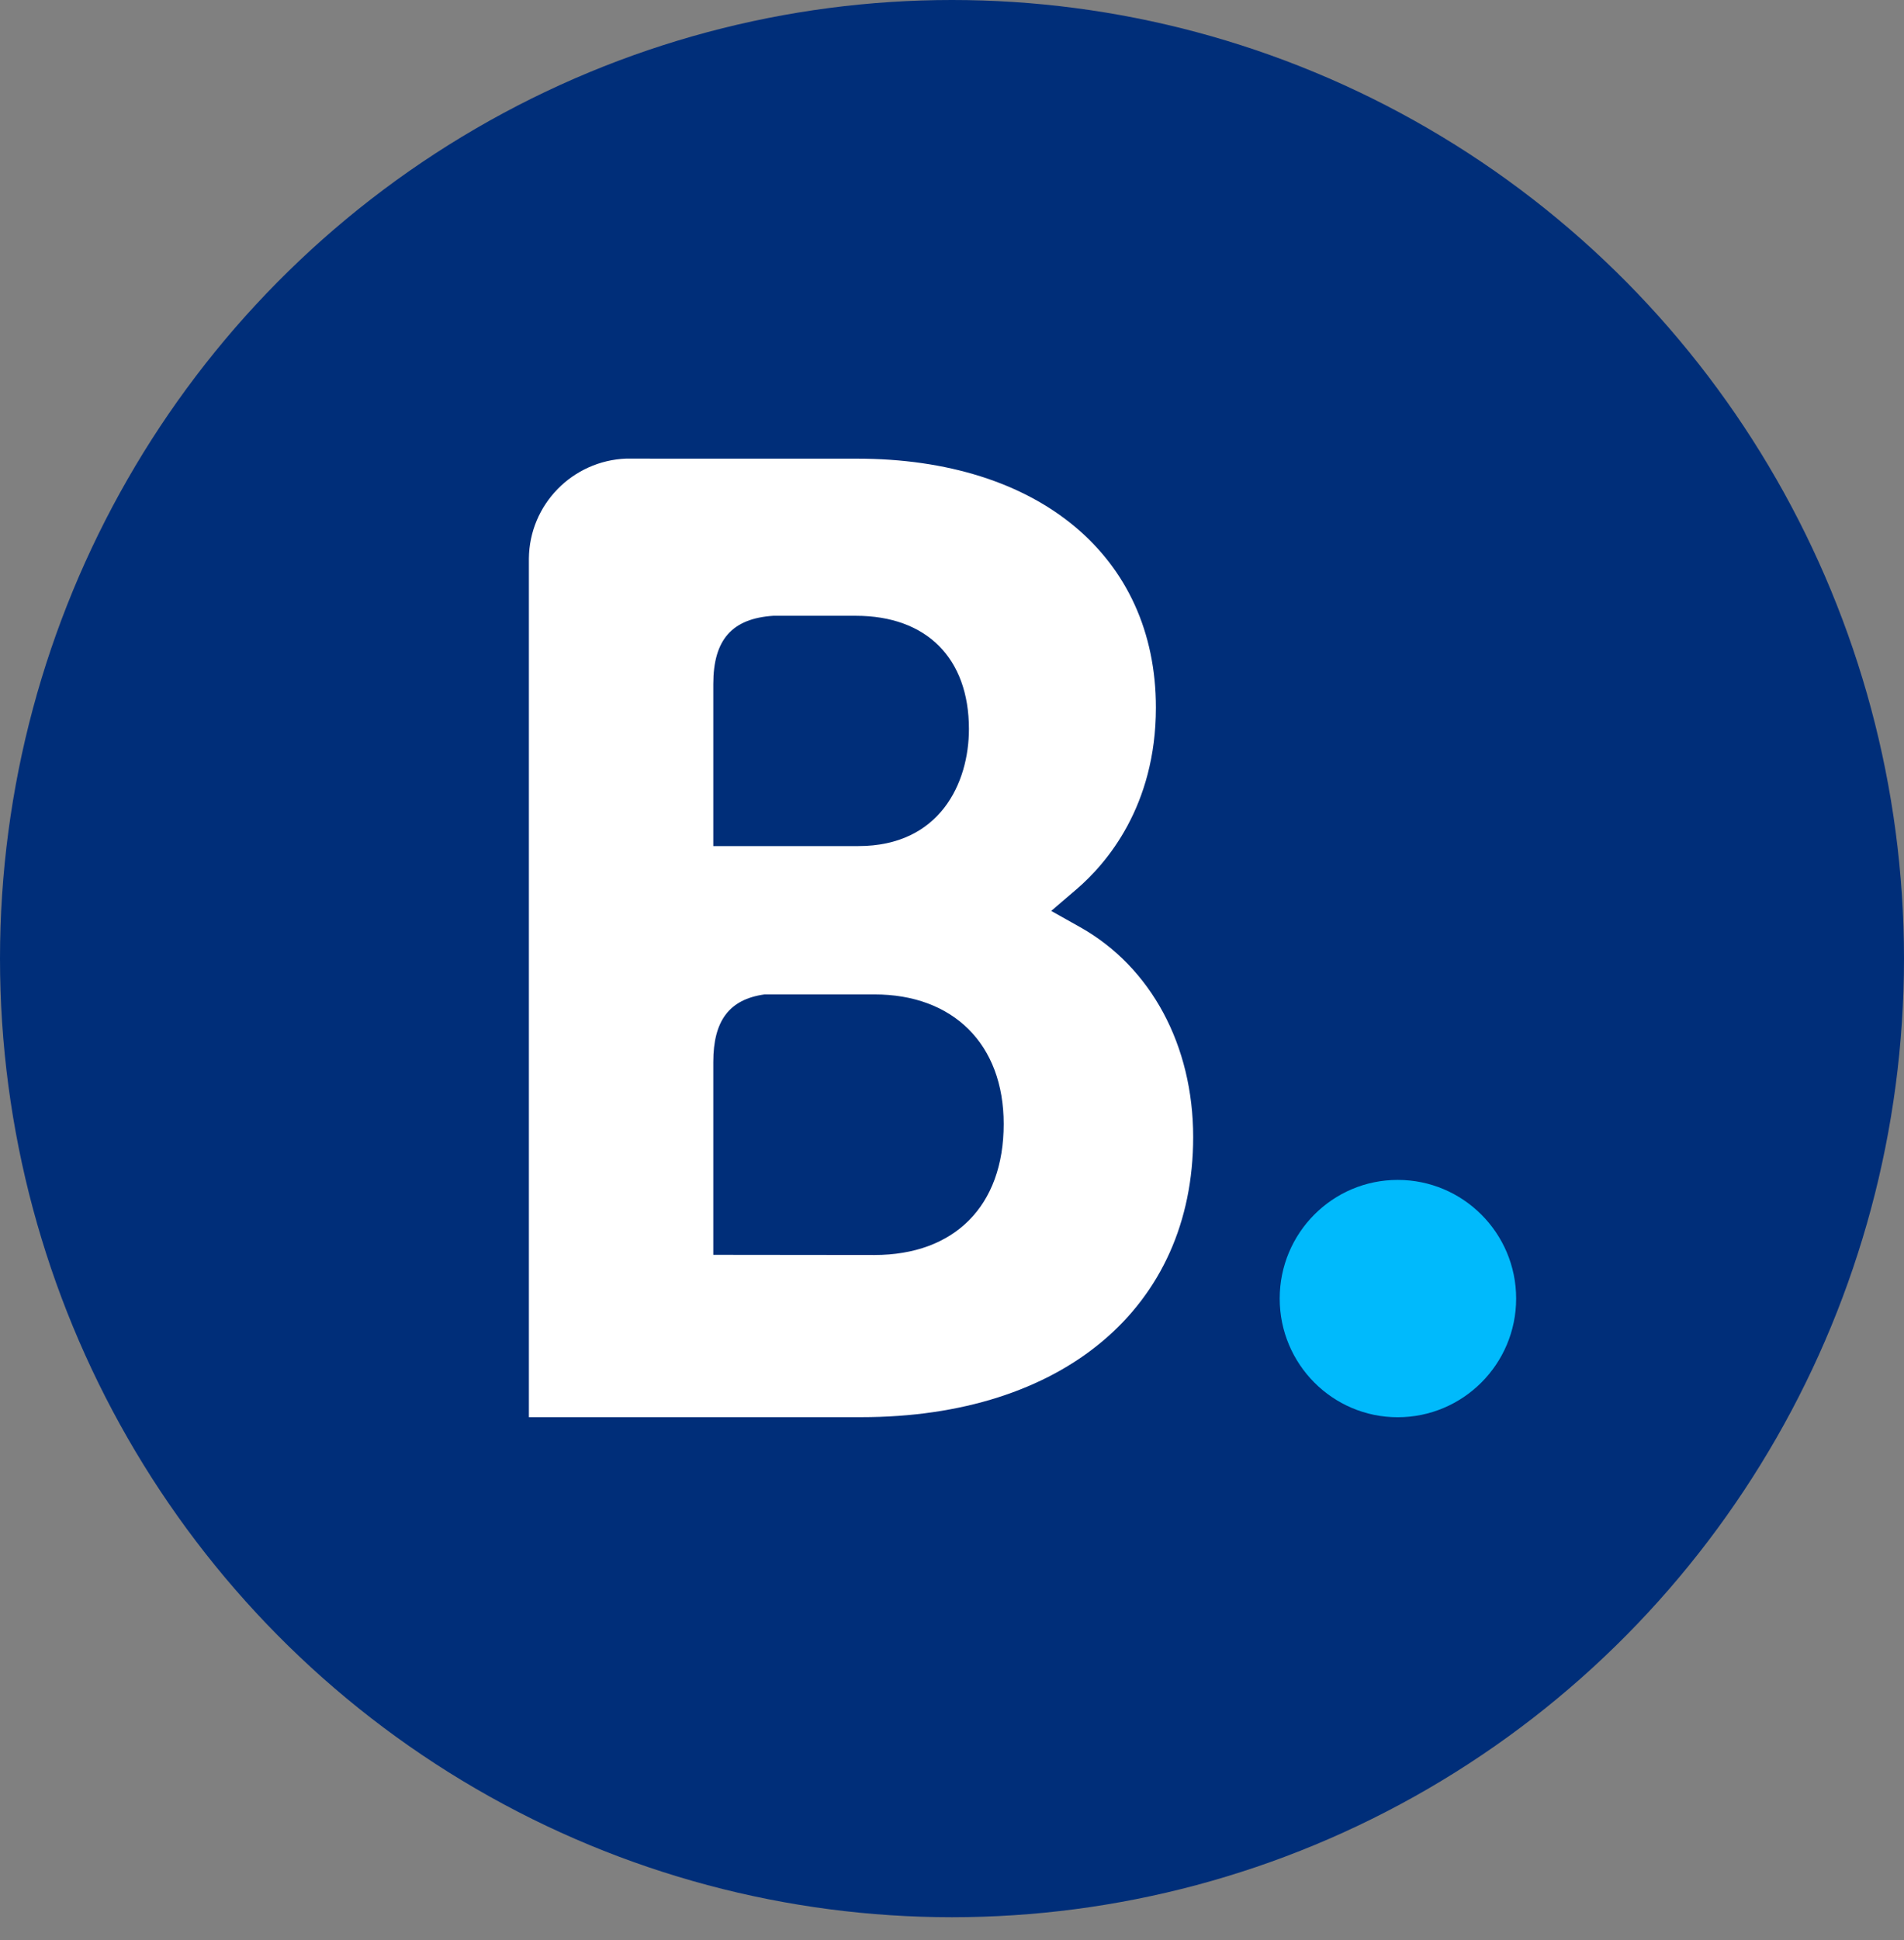 <svg width="54" height="55" viewBox="0 0 54 55" fill="none" xmlns="http://www.w3.org/2000/svg">
<rect x="0" y="0" width="54" height="55" fill="#808080" stroke="none"/>
<ellipse cx="27" cy="27.174" rx="27" ry="27.174" fill="#002E79"/>
<path d="M24.802 35.576L20.23 35.571V30.105C20.23 28.936 20.683 28.328 21.683 28.189H24.802C27.027 28.189 28.466 29.592 28.466 31.862C28.466 34.194 27.063 35.574 24.802 35.576ZM20.23 20.83V19.391C20.23 18.132 20.763 17.533 21.931 17.456H24.272C26.278 17.456 27.48 18.656 27.48 20.666C27.48 22.197 26.656 23.984 24.345 23.984H20.23V20.83ZM30.64 26.286L29.814 25.822L30.536 25.204C31.376 24.483 32.783 22.859 32.783 20.058C32.783 15.769 29.456 13.002 24.308 13.002H18.434V13H17.764C16.239 13.057 15.016 14.298 15 15.832V40.173H24.424C30.146 40.173 33.84 37.058 33.84 32.233C33.84 29.635 32.646 27.415 30.64 26.286Z" fill="white"/>
<path d="M36.294 36.811C36.294 34.952 37.793 33.447 39.641 33.447C41.493 33.447 43 34.952 43 36.811C43 38.668 41.493 40.175 39.641 40.175C37.793 40.175 36.294 38.668 36.294 36.811Z" fill="#00BAFC"/>
</svg>
